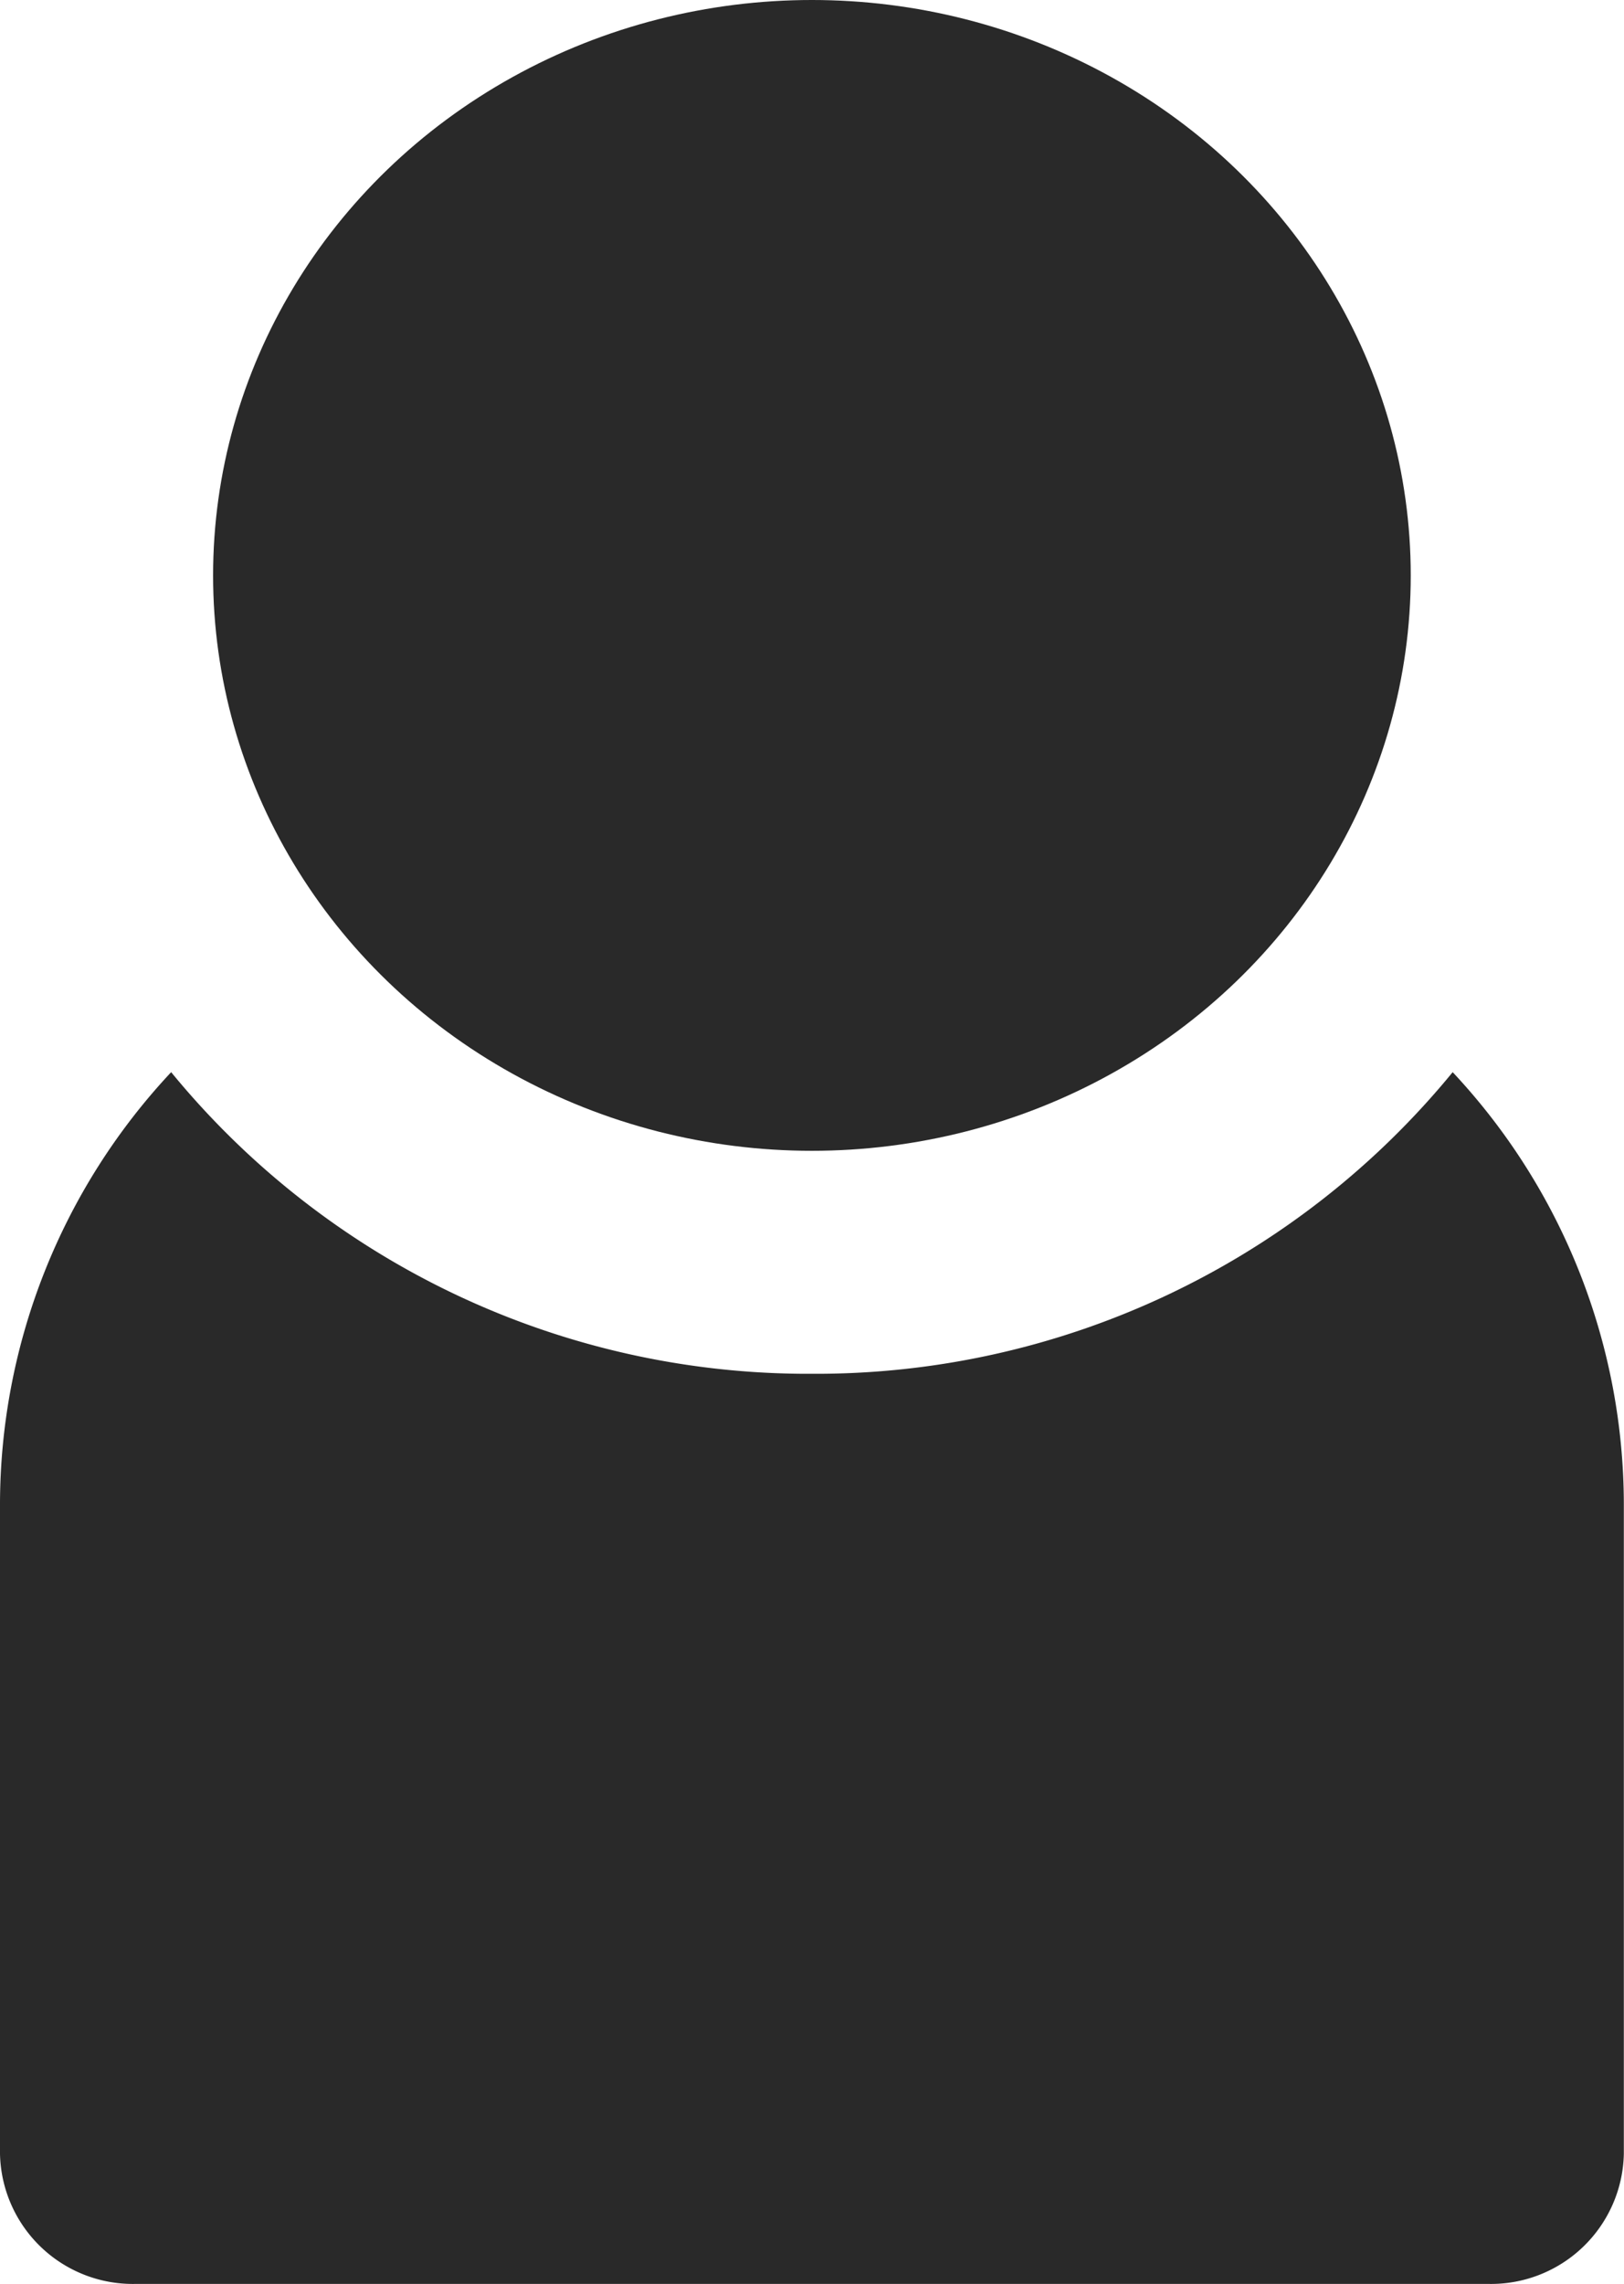 <svg xmlns="http://www.w3.org/2000/svg" width="9.915" height="13.94" viewBox="0 0 9.915 13.94"><defs><style>.a{fill:#292929;}</style></defs><path class="a" d="M170.957,373.049a5.025,5.025,0,0,1-3.912-1.841A3.863,3.863,0,0,0,166,373.842v3.968a.811.811,0,0,0,.826.794h8.262a.811.811,0,0,0,.826-.794v-3.968a3.863,3.863,0,0,0-1.045-2.634A5.025,5.025,0,0,1,170.957,373.049Z" transform="translate(-166 -364.664)"/><ellipse class="a" cx="3.656" cy="3.512" rx="3.656" ry="3.512" transform="translate(1.301)"/></svg>